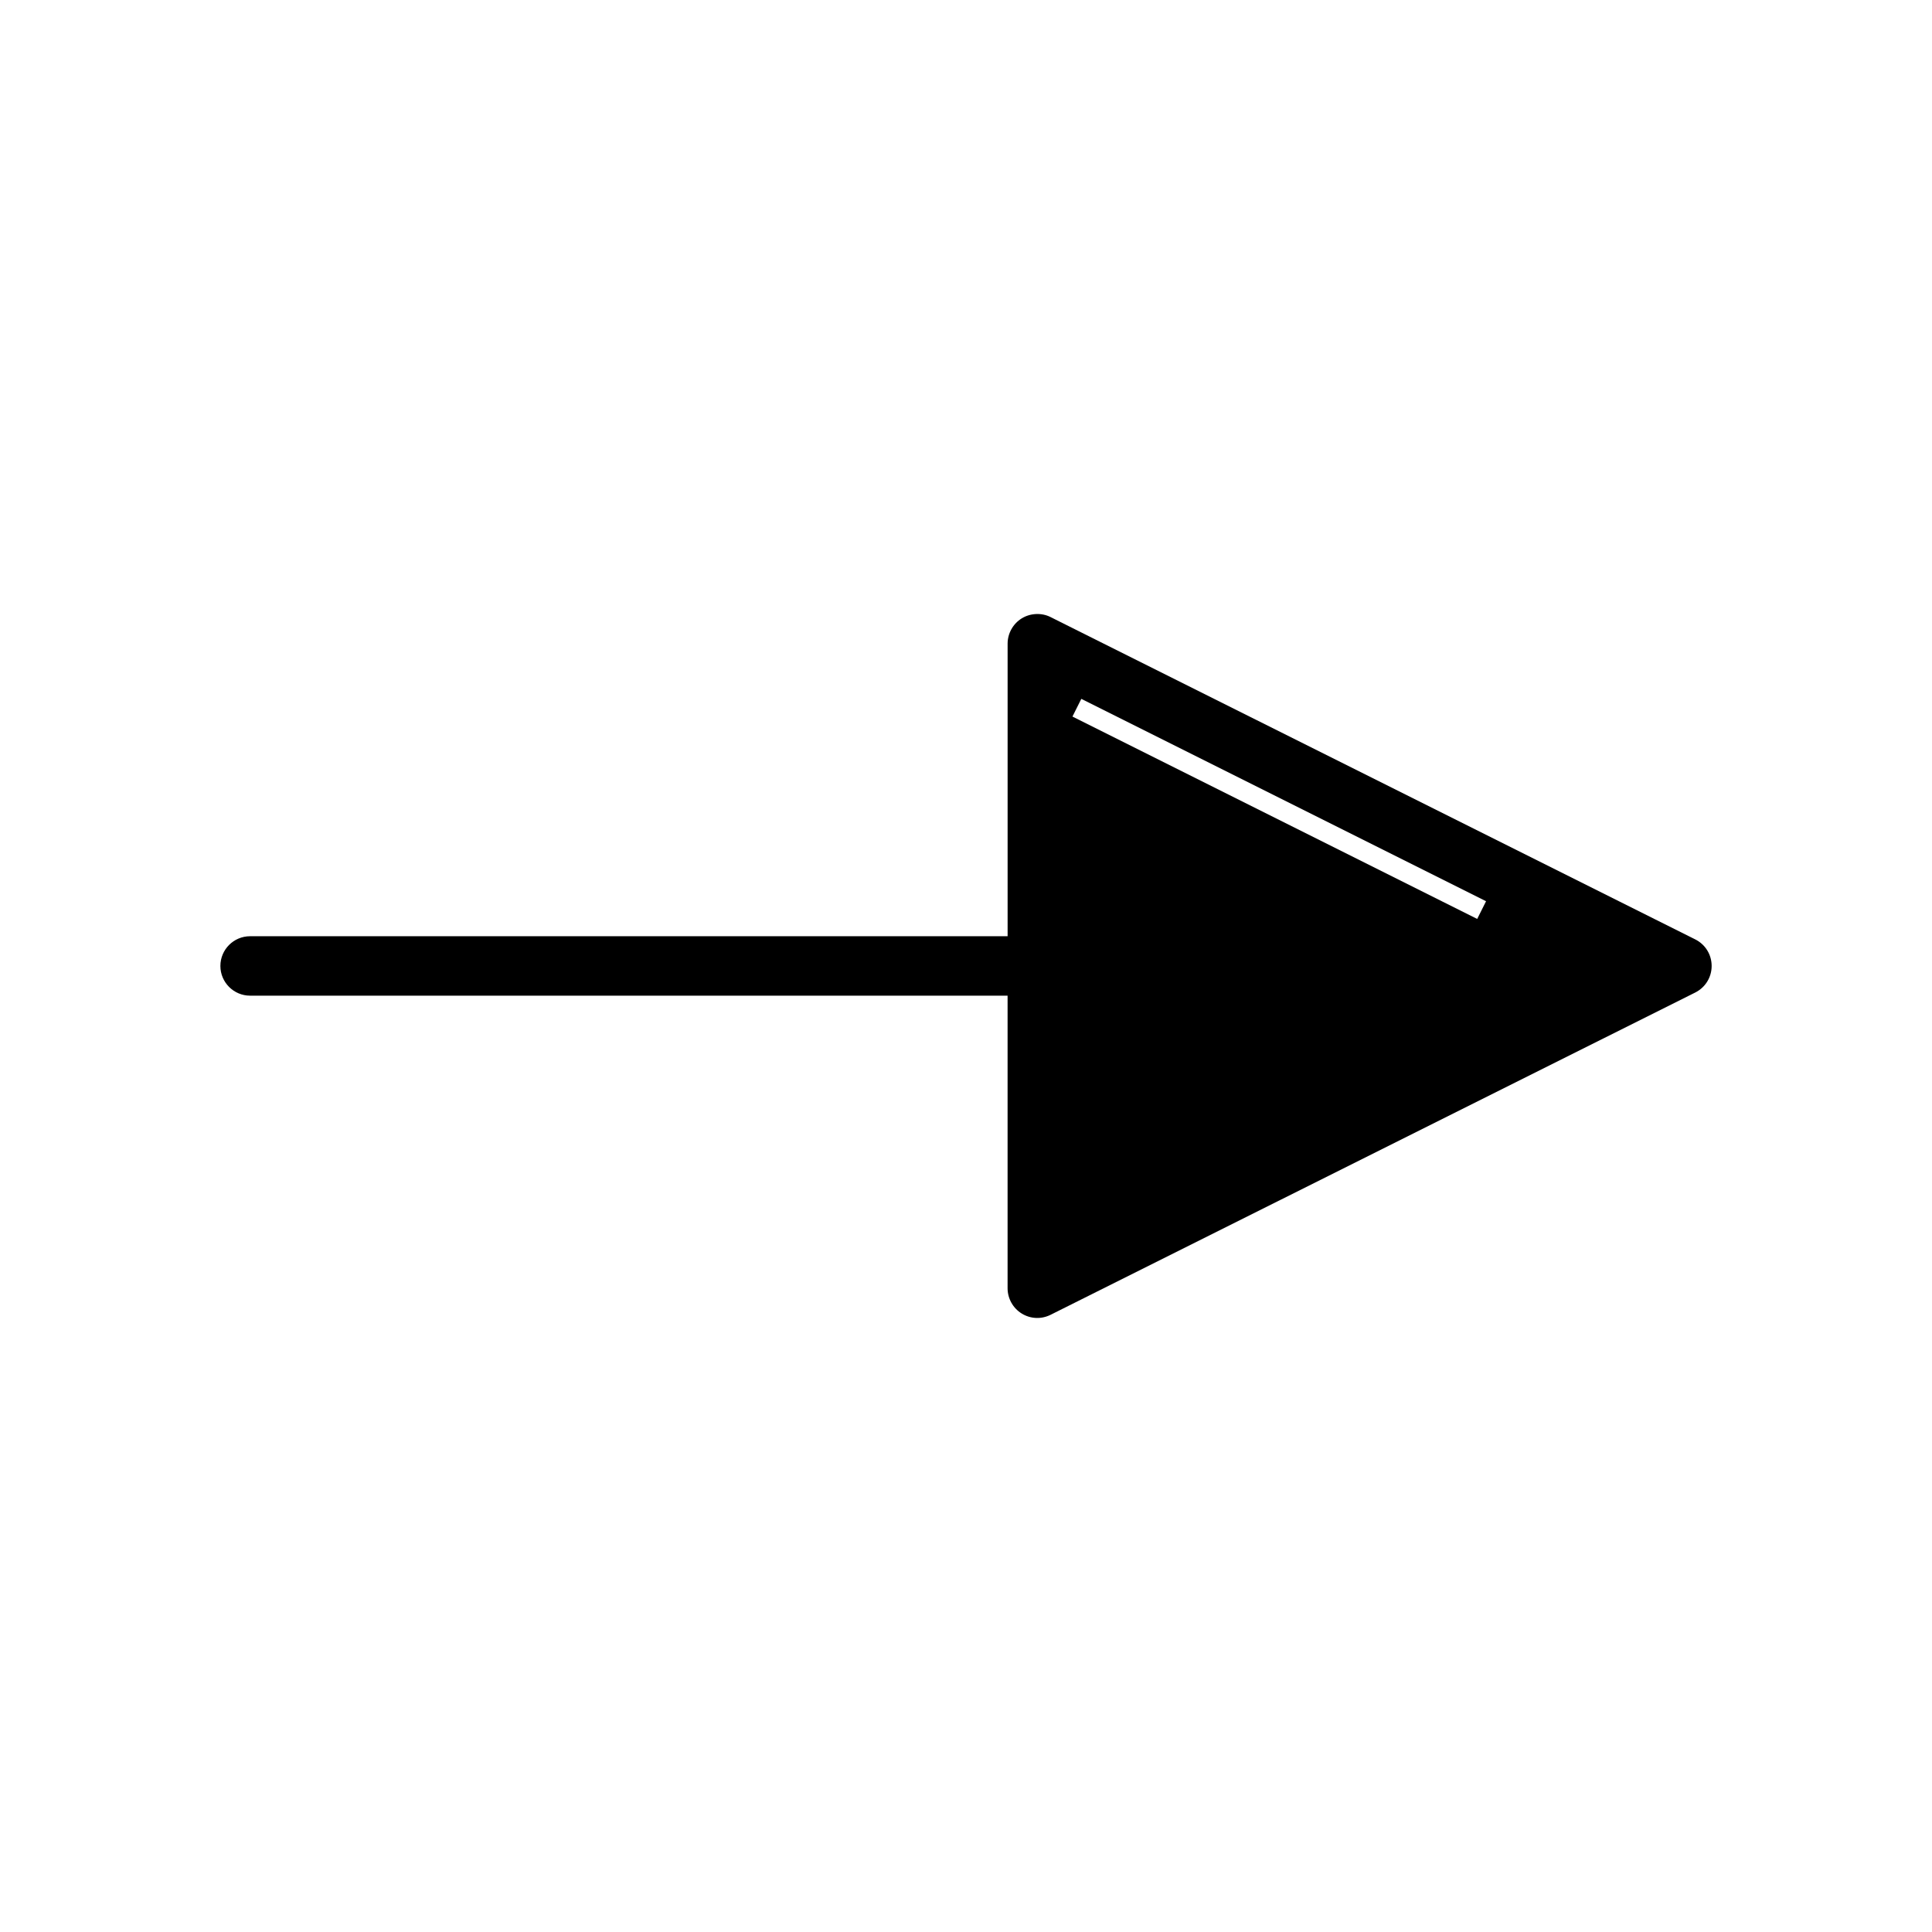 <?xml version="1.0" encoding="UTF-8"?>
<!-- Uploaded to: SVG Repo, www.svgrepo.com, Generator: SVG Repo Mixer Tools -->
<svg fill="#000000" width="800px" height="800px" version="1.1" viewBox="144 144 512 512" xmlns="http://www.w3.org/2000/svg">
 <path d="m210.27 407.86h200.75v77.539c0 2.715 1.426 5.273 3.731 6.691 2.34 1.449 5.195 1.574 7.66 0.348l170.84-85.406c2.684-1.348 4.352-4.047 4.352-7.043 0-3-1.664-5.699-4.352-7.043l-170.83-85.41c-2.356-1.203-5.379-1.07-7.652 0.34-2.309 1.422-3.742 3.988-3.742 6.695v77.539h-200.75c-4.34 0-7.871 3.531-7.871 7.871-0.004 4.344 3.531 7.879 7.871 7.879zm220.29-78.656 107.26 53.629-2.348 4.695-107.26-53.633z"/>
</svg>